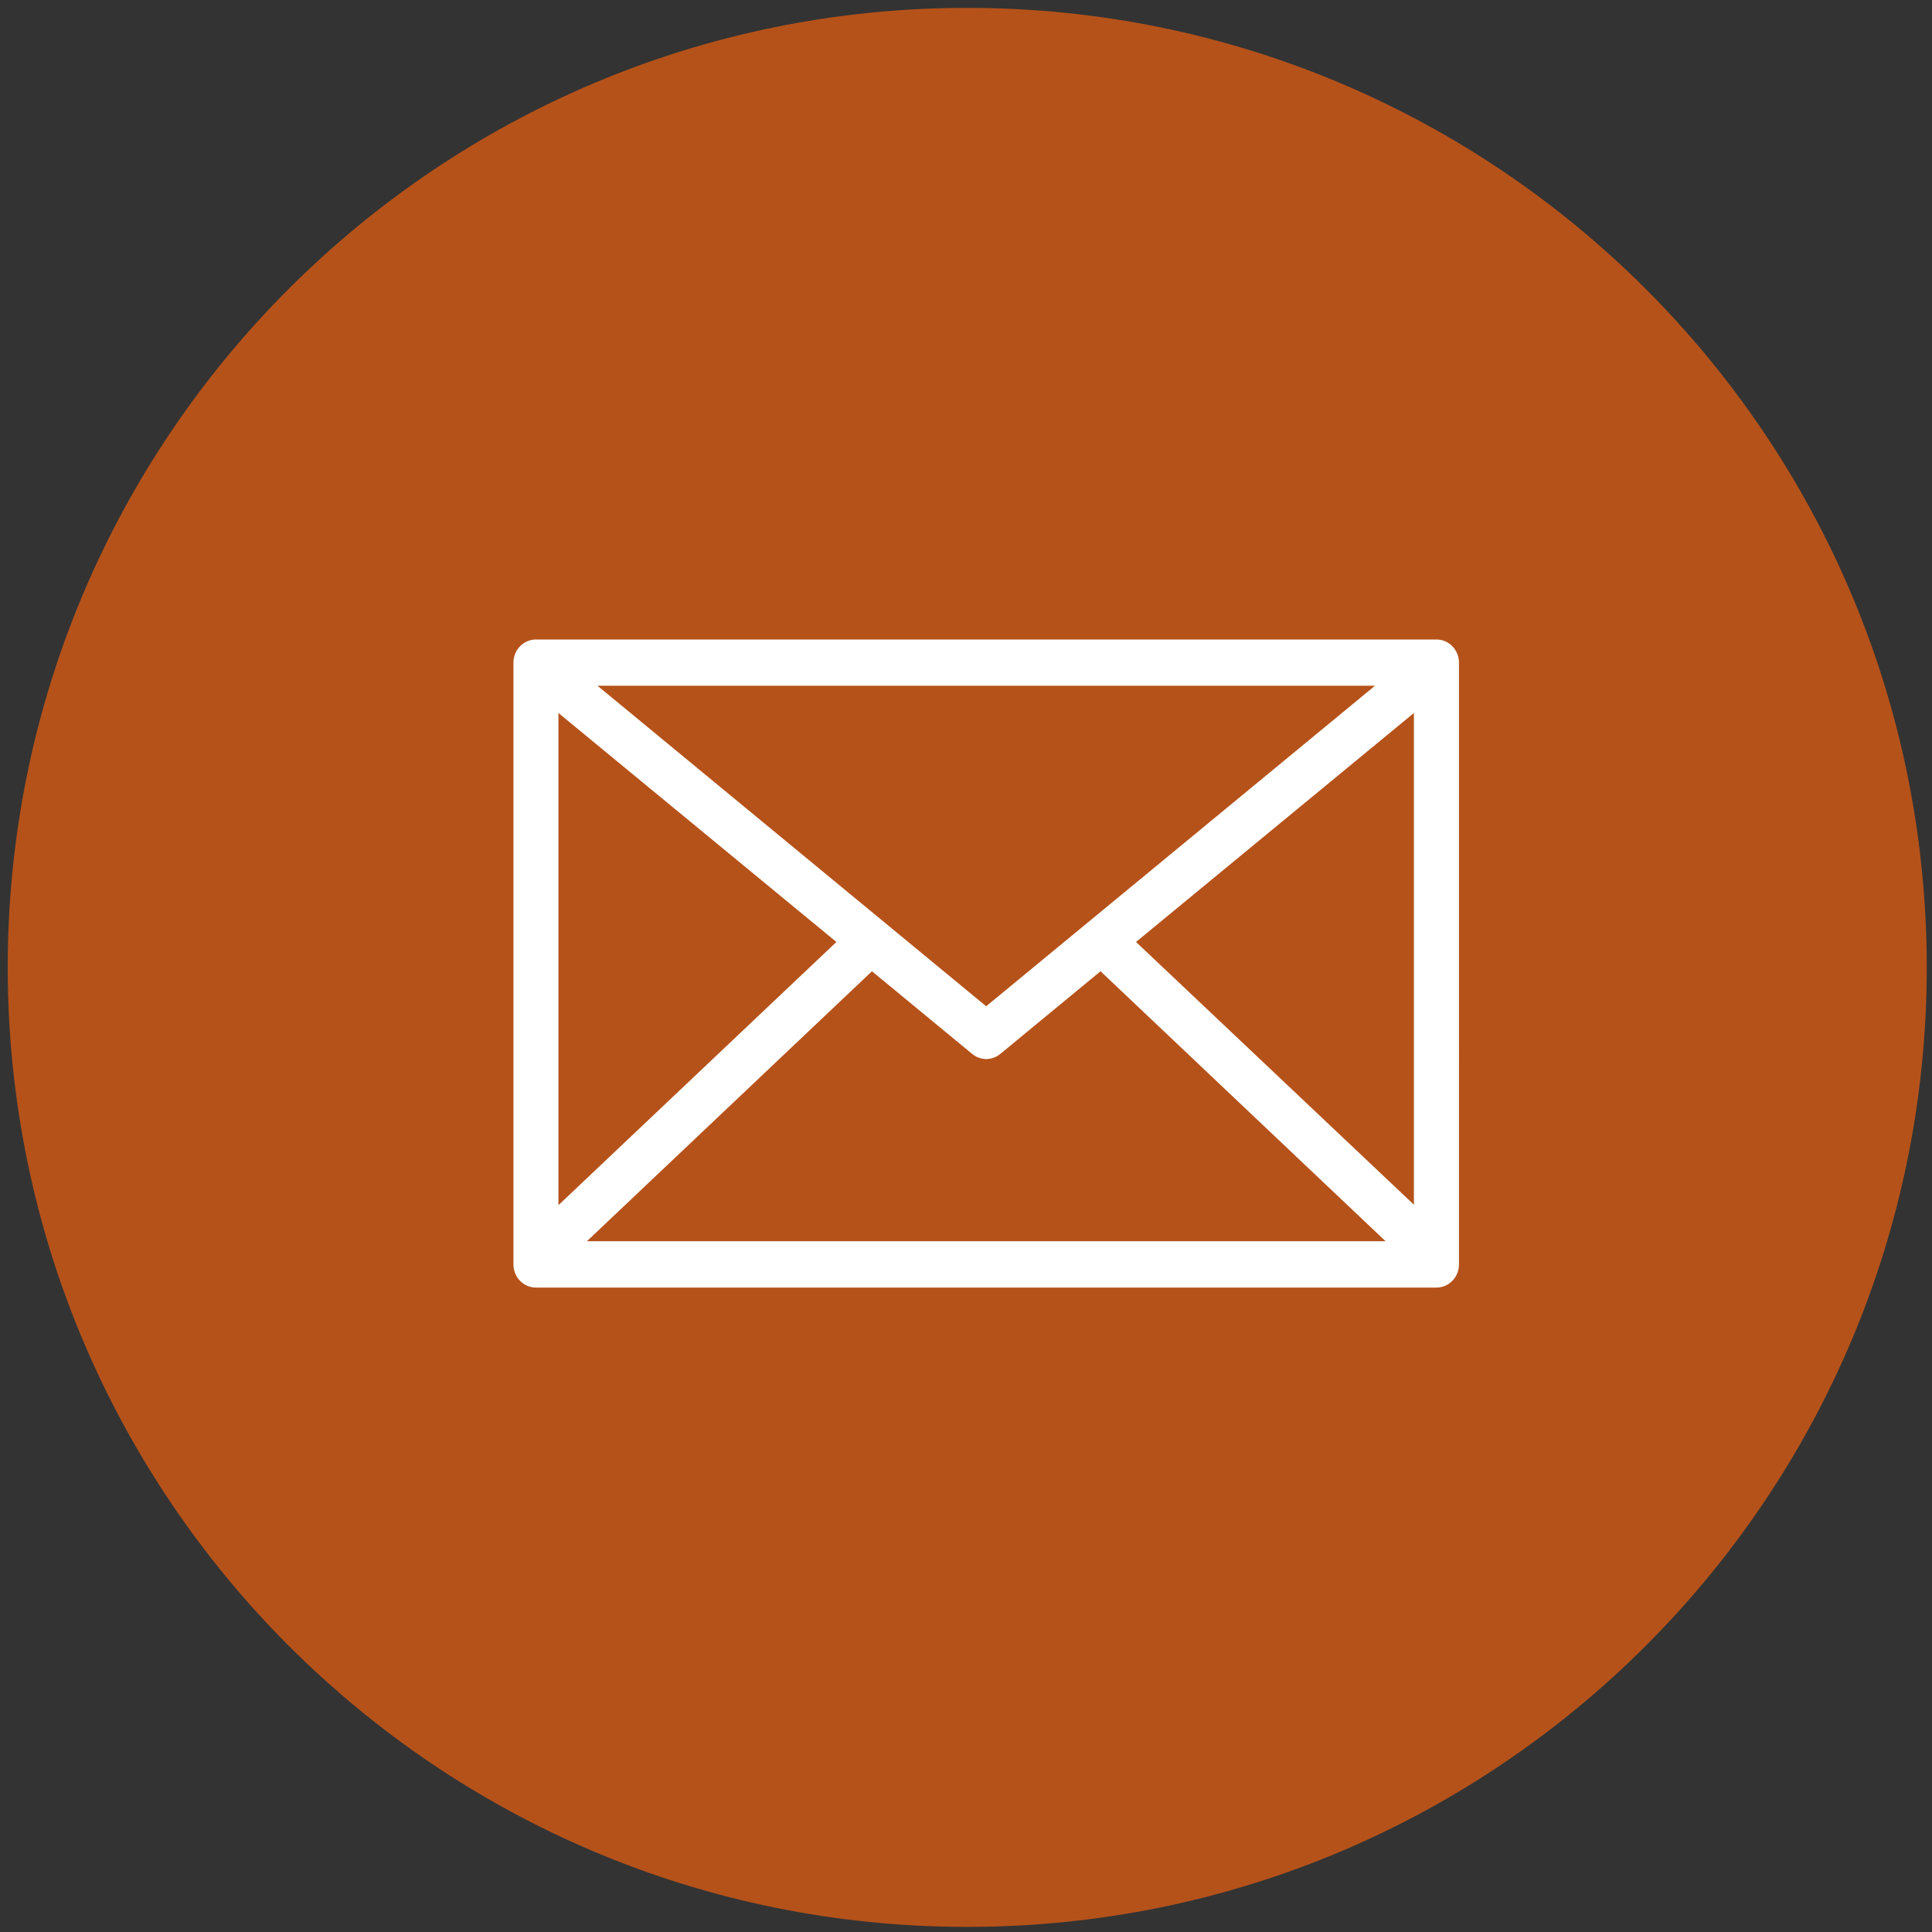 <?xml version="1.0" encoding="utf-8"?>
<!-- Generator: Adobe Illustrator 27.6.1, SVG Export Plug-In . SVG Version: 6.00 Build 0)  -->
<svg version="1.1" id="Ebene_1" xmlns="http://www.w3.org/2000/svg" xmlns:xlink="http://www.w3.org/1999/xlink" x="0px" y="0px"
	 viewBox="0 0 250 250" style="enable-background:new 0 0 250 250;" xml:space="preserve">
<rect x="0" y="0" width="250" height="250" fill="#333333" stroke="none"/>
<style type="text/css">
	.st0{clip-path:url(#SVGID_00000152962181418243620850000004241041526741777335_);fill:#B5521A;}
	.st1{clip-path:url(#SVGID_00000152962181418243620850000004241041526741777335_);fill:#FFFFFF;}
	.st2{clip-path:url(#SVGID_00000135689099382757395010000002739314123466804866_);fill:#B5521A;}
	.st3{clip-path:url(#SVGID_00000158012763259817293180000011535572042750815677_);fill:#FFFFFF;}
</style>
<g>
	<defs>
		<rect id="SVGID_1_" x="1.12" y="1.12" width="247.77" height="247.77"/>
	</defs>
	<clipPath id="SVGID_00000163763281156814345980000011454255993041191591_">
		<use xlink:href="#SVGID_1_"  style="overflow:visible;"/>
	</clipPath>
	<path style="clip-path:url(#SVGID_00000163763281156814345980000011454255993041191591_);fill:#B5521A;" d="M125,248.88
		c68.42,0,123.88-55.47,123.88-123.89S193.42,1.12,125,1.12S1.11,56.58,1.11,125S56.58,248.88,125,248.88"/>
	<path style="clip-path:url(#SVGID_00000163763281156814345980000011454255993041191591_);fill:#FFFFFF;" d="M155.93,141.85
		c0.57,0,1.12,0.17,1.6,0.49l14.23,9.59c0.74,0.46,1.31,1.24,1.54,2.14c0.22,0.86,0.12,1.77-0.29,2.56l-6.12,11.6
		c-3.04,5.74-8.79,9.6-14.3,9.6c-1.79,0-3.52-0.4-5.14-1.18c-36.74-17.72-55.09-37.62-70.12-76.04c-2.86-7.31,0.56-16.54,7.78-21.03
		l10.7-6.64c0.5-0.3,1.11-0.47,1.67-0.47c1.21,0,2.25,0.76,2.72,2.01l8.87,15.4c0.79,1.55,0.29,3.56-1.11,4.5l-3.11,2.15
		c-3.49,2.42-4.91,7.16-3.37,11.27c4,10.7,16.1,24.52,16.62,25.11c0.1,0.1,12.95,13.34,22.78,17.62c0.99,0.43,2.04,0.65,3.11,0.65
		c2.94,0,5.64-1.62,7.24-4.33l2-3.43C153.72,142.65,154.68,141.85,155.93,141.85 M152.21,183.36c7.98,0,15.4-4.67,19.38-12.2
		l6.12-11.59c2.34-4.45,0.92-10.13-3.18-12.69l-14.29-9.64c-1.32-0.82-2.84-1.25-4.37-1.25c-2.94,0-5.62,1.6-7.19,4.28l-2.01,3.43
		c-0.62,1-1.61,1.6-2.66,1.6c-0.39,0-0.78-0.08-1.13-0.25c-7.74-3.35-17.86-13.21-20.79-16.14c-0.14-0.16-11.87-13.43-15.55-23.3
		c-0.54-1.45-0.04-3.17,1.23-4.07l3.17-2.18c3.86-2.68,5.1-8.16,2.82-12.47l-8.98-15.68c-0.64-1.21-3.35-4.57-7.41-4.57
		c-1.41,0-2.86,0.42-4.31,1.24l-10.64,6.59c-8.91,5.55-13.26,17.16-10.36,27.61c5.11,18.4,14.74,34.93,28.64,49.14
		c13.18,15.11,28.45,25.57,45.42,31.13C148.06,183.03,150.11,183.36,152.21,183.36"/>
</g>
<g>
	<defs>
		<rect id="SVGID_00000051383963560113604800000013326501276047848077_" x="1" y="1.01" width="248.32" height="248.32"/>
	</defs>
	<clipPath id="SVGID_00000178185583968904771860000001120056680648038076_">
		<use xlink:href="#SVGID_00000051383963560113604800000013326501276047848077_"  style="overflow:visible;"/>
	</clipPath>
	<path style="clip-path:url(#SVGID_00000178185583968904771860000001120056680648038076_);fill:#B5521A;" d="M125.16,249.34
		c68.57,0,124.16-55.59,124.16-124.16S193.73,1.02,125.16,1.02S1,56.6,1,125.17S56.59,249.34,125.16,249.34"/>
</g>
<g>
	<defs>
		<path id="SVGID_00000072242626902893624230000005667409567566926001_" d="M125.15,1.01C56.58,1.01,1,56.61,1,125.18
			c0,68.1,54.82,123.39,122.74,124.15h2.83c67.93-0.76,122.75-56.06,122.75-124.15C249.32,56.61,193.73,1.01,125.15,1.01z"/>
	</defs>
	<clipPath id="SVGID_00000083803505894149850090000003925138679818875014_">
		<use xlink:href="#SVGID_00000072242626902893624230000005667409567566926001_"  style="overflow:visible;"/>
	</clipPath>
	<path style="clip-path:url(#SVGID_00000083803505894149850090000003925138679818875014_);fill:#FFFFFF;" d="M147,121.89
		l35.96-29.63v63.63L147,121.89z M112.83,125.68l12.96,10.69c0,0,0.01,0.01,0.02,0.01c0.03,0.03,0.06,0.05,0.08,0.07
		c0.06,0.04,0.1,0.07,0.16,0.1c0.03,0.03,0.07,0.05,0.09,0.07c0.06,0.04,0.12,0.07,0.18,0.1c0.03,0.01,0.06,0.03,0.07,0.04
		c0.09,0.04,0.19,0.07,0.28,0.11c0,0,0,0,0.01,0.01c0.08,0.02,0.18,0.06,0.27,0.07c0.02,0.01,0.05,0.02,0.07,0.02
		c0.08,0.02,0.15,0.03,0.23,0.04c0.02,0.01,0.05,0.01,0.07,0.01c0.1,0.02,0.2,0.03,0.29,0.03c0.1,0,0.2-0.01,0.3-0.03
		c0.02,0,0.05,0,0.07-0.01c0.08-0.01,0.16-0.02,0.23-0.04c0.02,0,0.05-0.01,0.07-0.02c0.09-0.01,0.19-0.05,0.27-0.07
		c0.01-0.01,0.01-0.01,0.02-0.01c0.09-0.04,0.18-0.07,0.27-0.11c0.03-0.01,0.06-0.03,0.07-0.04c0.07-0.04,0.12-0.07,0.19-0.1
		c0.03-0.02,0.07-0.04,0.09-0.07c0.05-0.03,0.1-0.07,0.15-0.1c0.04-0.03,0.07-0.05,0.09-0.07c0,0,0.01-0.01,0.02-0.01l12.96-10.69
		l36.88,34.93H75.95L112.83,125.68z M127.61,130.21L77.31,88.73h100.62L127.61,130.21z M72.26,92.26l35.97,29.63l-35.97,34.06V92.26
		z M185.88,82.75H69.35c-1.61,0-2.91,1.34-2.91,3v77.86c0,1.66,1.3,3,2.91,3h116.53c1.61,0,2.91-1.34,2.91-3V85.75
		C188.79,84.09,187.49,82.75,185.88,82.75"/>
</g>
</svg>
